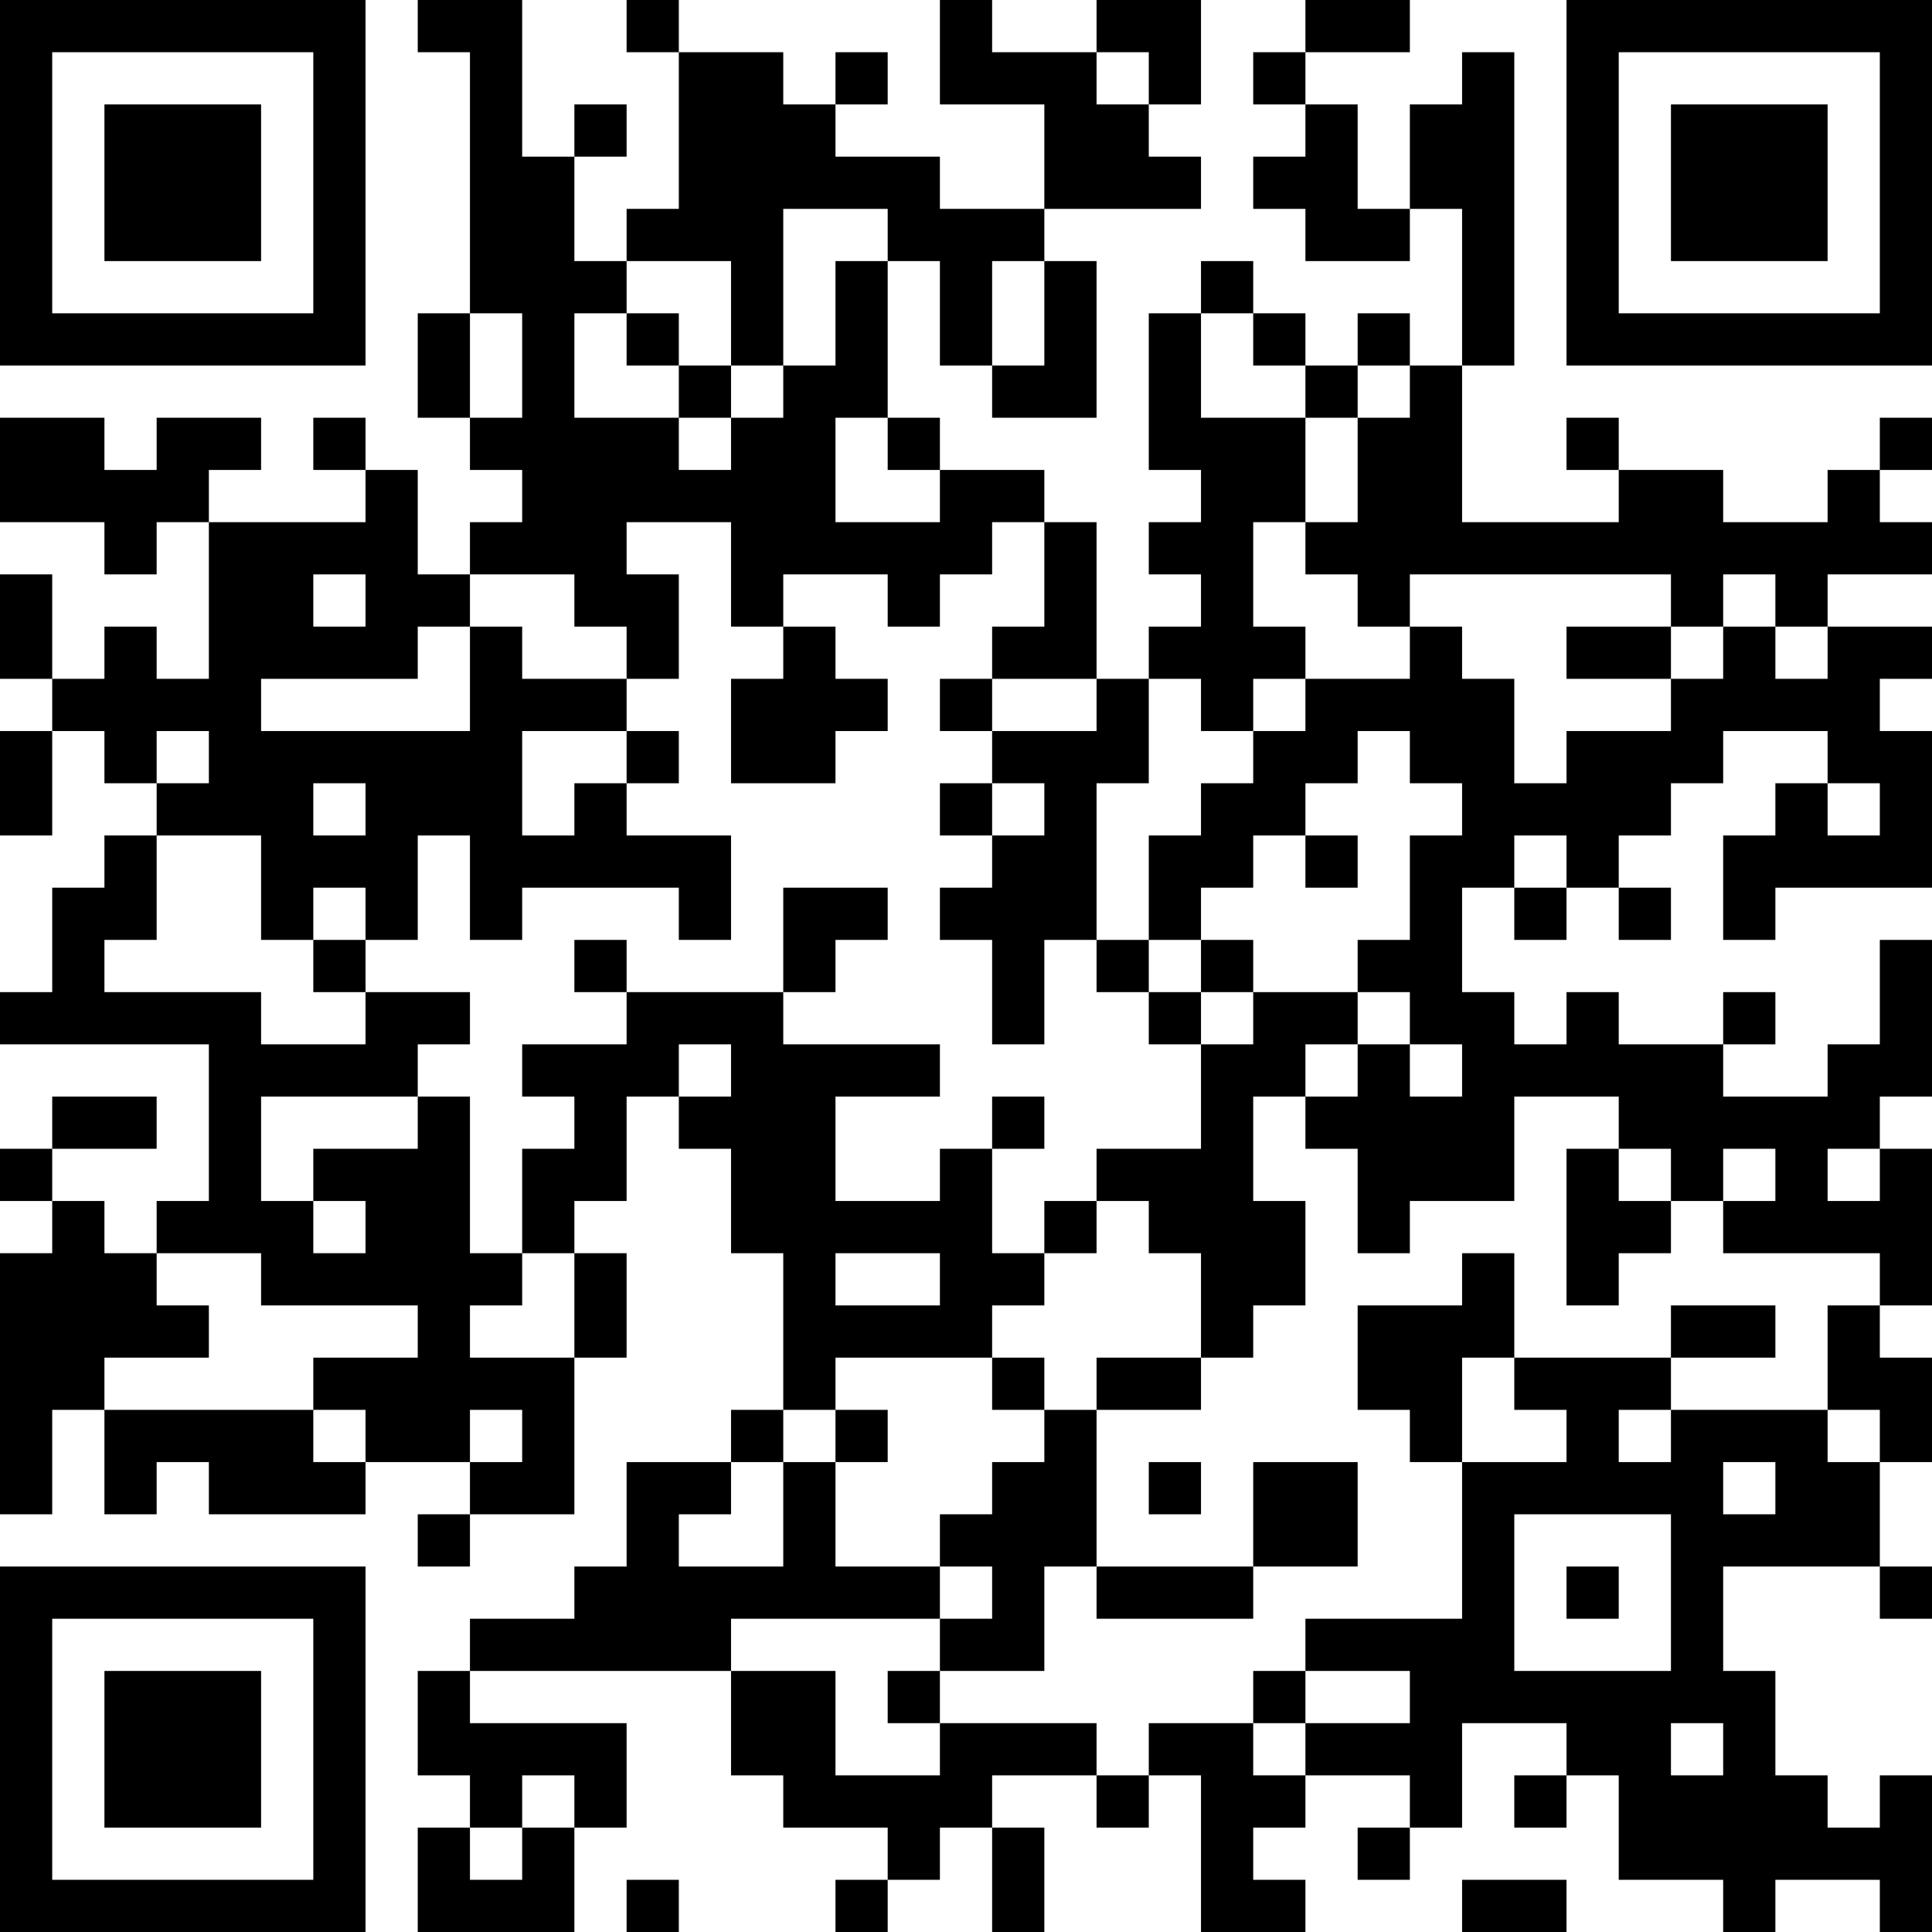 <?xml version="1.0" encoding="UTF-8"?>
<svg xmlns="http://www.w3.org/2000/svg" version="1.1" width="400" height="400" viewBox="0 0 400 400"><rect x="0" y="0" width="400" height="400" fill="#ffffff"/><g transform="scale(10.811)"><g transform="translate(0,0)"><path fill-rule="evenodd" d="M8 0L8 1L9 1L9 6L8 6L8 8L9 8L9 9L10 9L10 10L9 10L9 11L8 11L8 9L7 9L7 8L6 8L6 9L7 9L7 10L4 10L4 9L5 9L5 8L3 8L3 9L2 9L2 8L0 8L0 10L2 10L2 11L3 11L3 10L4 10L4 13L3 13L3 12L2 12L2 13L1 13L1 11L0 11L0 13L1 13L1 14L0 14L0 16L1 16L1 14L2 14L2 15L3 15L3 16L2 16L2 17L1 17L1 19L0 19L0 20L4 20L4 23L3 23L3 24L2 24L2 23L1 23L1 22L3 22L3 21L1 21L1 22L0 22L0 23L1 23L1 24L0 24L0 29L1 29L1 27L2 27L2 29L3 29L3 28L4 28L4 29L7 29L7 28L9 28L9 29L8 29L8 30L9 30L9 29L11 29L11 26L12 26L12 24L11 24L11 23L12 23L12 21L13 21L13 22L14 22L14 24L15 24L15 27L14 27L14 28L12 28L12 30L11 30L11 31L9 31L9 32L8 32L8 34L9 34L9 35L8 35L8 37L11 37L11 35L12 35L12 33L9 33L9 32L14 32L14 34L15 34L15 35L17 35L17 36L16 36L16 37L17 37L17 36L18 36L18 35L19 35L19 37L20 37L20 35L19 35L19 34L21 34L21 35L22 35L22 34L23 34L23 37L25 37L25 36L24 36L24 35L25 35L25 34L27 34L27 35L26 35L26 36L27 36L27 35L28 35L28 33L30 33L30 34L29 34L29 35L30 35L30 34L31 34L31 36L33 36L33 37L34 37L34 36L36 36L36 37L37 37L37 34L36 34L36 35L35 35L35 34L34 34L34 32L33 32L33 30L36 30L36 31L37 31L37 30L36 30L36 28L37 28L37 26L36 26L36 25L37 25L37 22L36 22L36 21L37 21L37 18L36 18L36 20L35 20L35 21L33 21L33 20L34 20L34 19L33 19L33 20L31 20L31 19L30 19L30 20L29 20L29 19L28 19L28 17L29 17L29 18L30 18L30 17L31 17L31 18L32 18L32 17L31 17L31 16L32 16L32 15L33 15L33 14L35 14L35 15L34 15L34 16L33 16L33 18L34 18L34 17L37 17L37 14L36 14L36 13L37 13L37 12L35 12L35 11L37 11L37 10L36 10L36 9L37 9L37 8L36 8L36 9L35 9L35 10L33 10L33 9L31 9L31 8L30 8L30 9L31 9L31 10L28 10L28 7L29 7L29 1L28 1L28 2L27 2L27 4L26 4L26 2L25 2L25 1L27 1L27 0L25 0L25 1L24 1L24 2L25 2L25 3L24 3L24 4L25 4L25 5L27 5L27 4L28 4L28 7L27 7L27 6L26 6L26 7L25 7L25 6L24 6L24 5L23 5L23 6L22 6L22 9L23 9L23 10L22 10L22 11L23 11L23 12L22 12L22 13L21 13L21 10L20 10L20 9L18 9L18 8L17 8L17 5L18 5L18 7L19 7L19 8L21 8L21 5L20 5L20 4L23 4L23 3L22 3L22 2L23 2L23 0L21 0L21 1L19 1L19 0L18 0L18 2L20 2L20 4L18 4L18 3L16 3L16 2L17 2L17 1L16 1L16 2L15 2L15 1L13 1L13 0L12 0L12 1L13 1L13 4L12 4L12 5L11 5L11 3L12 3L12 2L11 2L11 3L10 3L10 0ZM21 1L21 2L22 2L22 1ZM15 4L15 7L14 7L14 5L12 5L12 6L11 6L11 8L13 8L13 9L14 9L14 8L15 8L15 7L16 7L16 5L17 5L17 4ZM19 5L19 7L20 7L20 5ZM9 6L9 8L10 8L10 6ZM12 6L12 7L13 7L13 8L14 8L14 7L13 7L13 6ZM23 6L23 8L25 8L25 10L24 10L24 12L25 12L25 13L24 13L24 14L23 14L23 13L22 13L22 15L21 15L21 18L20 18L20 20L19 20L19 18L18 18L18 17L19 17L19 16L20 16L20 15L19 15L19 14L21 14L21 13L19 13L19 12L20 12L20 10L19 10L19 11L18 11L18 12L17 12L17 11L15 11L15 12L14 12L14 10L12 10L12 11L13 11L13 13L12 13L12 12L11 12L11 11L9 11L9 12L8 12L8 13L5 13L5 14L9 14L9 12L10 12L10 13L12 13L12 14L10 14L10 16L11 16L11 15L12 15L12 16L14 16L14 18L13 18L13 17L10 17L10 18L9 18L9 16L8 16L8 18L7 18L7 17L6 17L6 18L5 18L5 16L3 16L3 18L2 18L2 19L5 19L5 20L7 20L7 19L9 19L9 20L8 20L8 21L5 21L5 23L6 23L6 24L7 24L7 23L6 23L6 22L8 22L8 21L9 21L9 24L10 24L10 25L9 25L9 26L11 26L11 24L10 24L10 22L11 22L11 21L10 21L10 20L12 20L12 19L15 19L15 20L18 20L18 21L16 21L16 23L18 23L18 22L19 22L19 24L20 24L20 25L19 25L19 26L16 26L16 27L15 27L15 28L14 28L14 29L13 29L13 30L15 30L15 28L16 28L16 30L18 30L18 31L14 31L14 32L16 32L16 34L18 34L18 33L21 33L21 34L22 34L22 33L24 33L24 34L25 34L25 33L27 33L27 32L25 32L25 31L28 31L28 28L30 28L30 27L29 27L29 26L32 26L32 27L31 27L31 28L32 28L32 27L35 27L35 28L36 28L36 27L35 27L35 25L36 25L36 24L33 24L33 23L34 23L34 22L33 22L33 23L32 23L32 22L31 22L31 21L29 21L29 23L27 23L27 24L26 24L26 22L25 22L25 21L26 21L26 20L27 20L27 21L28 21L28 20L27 20L27 19L26 19L26 18L27 18L27 16L28 16L28 15L27 15L27 14L26 14L26 15L25 15L25 16L24 16L24 17L23 17L23 18L22 18L22 16L23 16L23 15L24 15L24 14L25 14L25 13L27 13L27 12L28 12L28 13L29 13L29 15L30 15L30 14L32 14L32 13L33 13L33 12L34 12L34 13L35 13L35 12L34 12L34 11L33 11L33 12L32 12L32 11L27 11L27 12L26 12L26 11L25 11L25 10L26 10L26 8L27 8L27 7L26 7L26 8L25 8L25 7L24 7L24 6ZM16 8L16 10L18 10L18 9L17 9L17 8ZM6 11L6 12L7 12L7 11ZM15 12L15 13L14 13L14 15L16 15L16 14L17 14L17 13L16 13L16 12ZM30 12L30 13L32 13L32 12ZM18 13L18 14L19 14L19 13ZM3 14L3 15L4 15L4 14ZM12 14L12 15L13 15L13 14ZM6 15L6 16L7 16L7 15ZM18 15L18 16L19 16L19 15ZM35 15L35 16L36 16L36 15ZM25 16L25 17L26 17L26 16ZM29 16L29 17L30 17L30 16ZM15 17L15 19L16 19L16 18L17 18L17 17ZM6 18L6 19L7 19L7 18ZM11 18L11 19L12 19L12 18ZM21 18L21 19L22 19L22 20L23 20L23 22L21 22L21 23L20 23L20 24L21 24L21 23L22 23L22 24L23 24L23 26L21 26L21 27L20 27L20 26L19 26L19 27L20 27L20 28L19 28L19 29L18 29L18 30L19 30L19 31L18 31L18 32L17 32L17 33L18 33L18 32L20 32L20 30L21 30L21 31L24 31L24 30L26 30L26 28L24 28L24 30L21 30L21 27L23 27L23 26L24 26L24 25L25 25L25 23L24 23L24 21L25 21L25 20L26 20L26 19L24 19L24 18L23 18L23 19L22 19L22 18ZM23 19L23 20L24 20L24 19ZM13 20L13 21L14 21L14 20ZM19 21L19 22L20 22L20 21ZM30 22L30 25L31 25L31 24L32 24L32 23L31 23L31 22ZM35 22L35 23L36 23L36 22ZM3 24L3 25L4 25L4 26L2 26L2 27L6 27L6 28L7 28L7 27L6 27L6 26L8 26L8 25L5 25L5 24ZM16 24L16 25L18 25L18 24ZM28 24L28 25L26 25L26 27L27 27L27 28L28 28L28 26L29 26L29 24ZM32 25L32 26L34 26L34 25ZM9 27L9 28L10 28L10 27ZM16 27L16 28L17 28L17 27ZM22 28L22 29L23 29L23 28ZM33 28L33 29L34 29L34 28ZM29 29L29 32L32 32L32 29ZM30 30L30 31L31 31L31 30ZM24 32L24 33L25 33L25 32ZM32 33L32 34L33 34L33 33ZM10 34L10 35L9 35L9 36L10 36L10 35L11 35L11 34ZM12 36L12 37L13 37L13 36ZM28 36L28 37L30 37L30 36ZM0 0L0 7L7 7L7 0ZM1 1L1 6L6 6L6 1ZM2 2L2 5L5 5L5 2ZM30 0L30 7L37 7L37 0ZM31 1L31 6L36 6L36 1ZM32 2L32 5L35 5L35 2ZM0 30L0 37L7 37L7 30ZM1 31L1 36L6 36L6 31ZM2 32L2 35L5 35L5 32Z" fill="#000000"/></g></g></svg>
